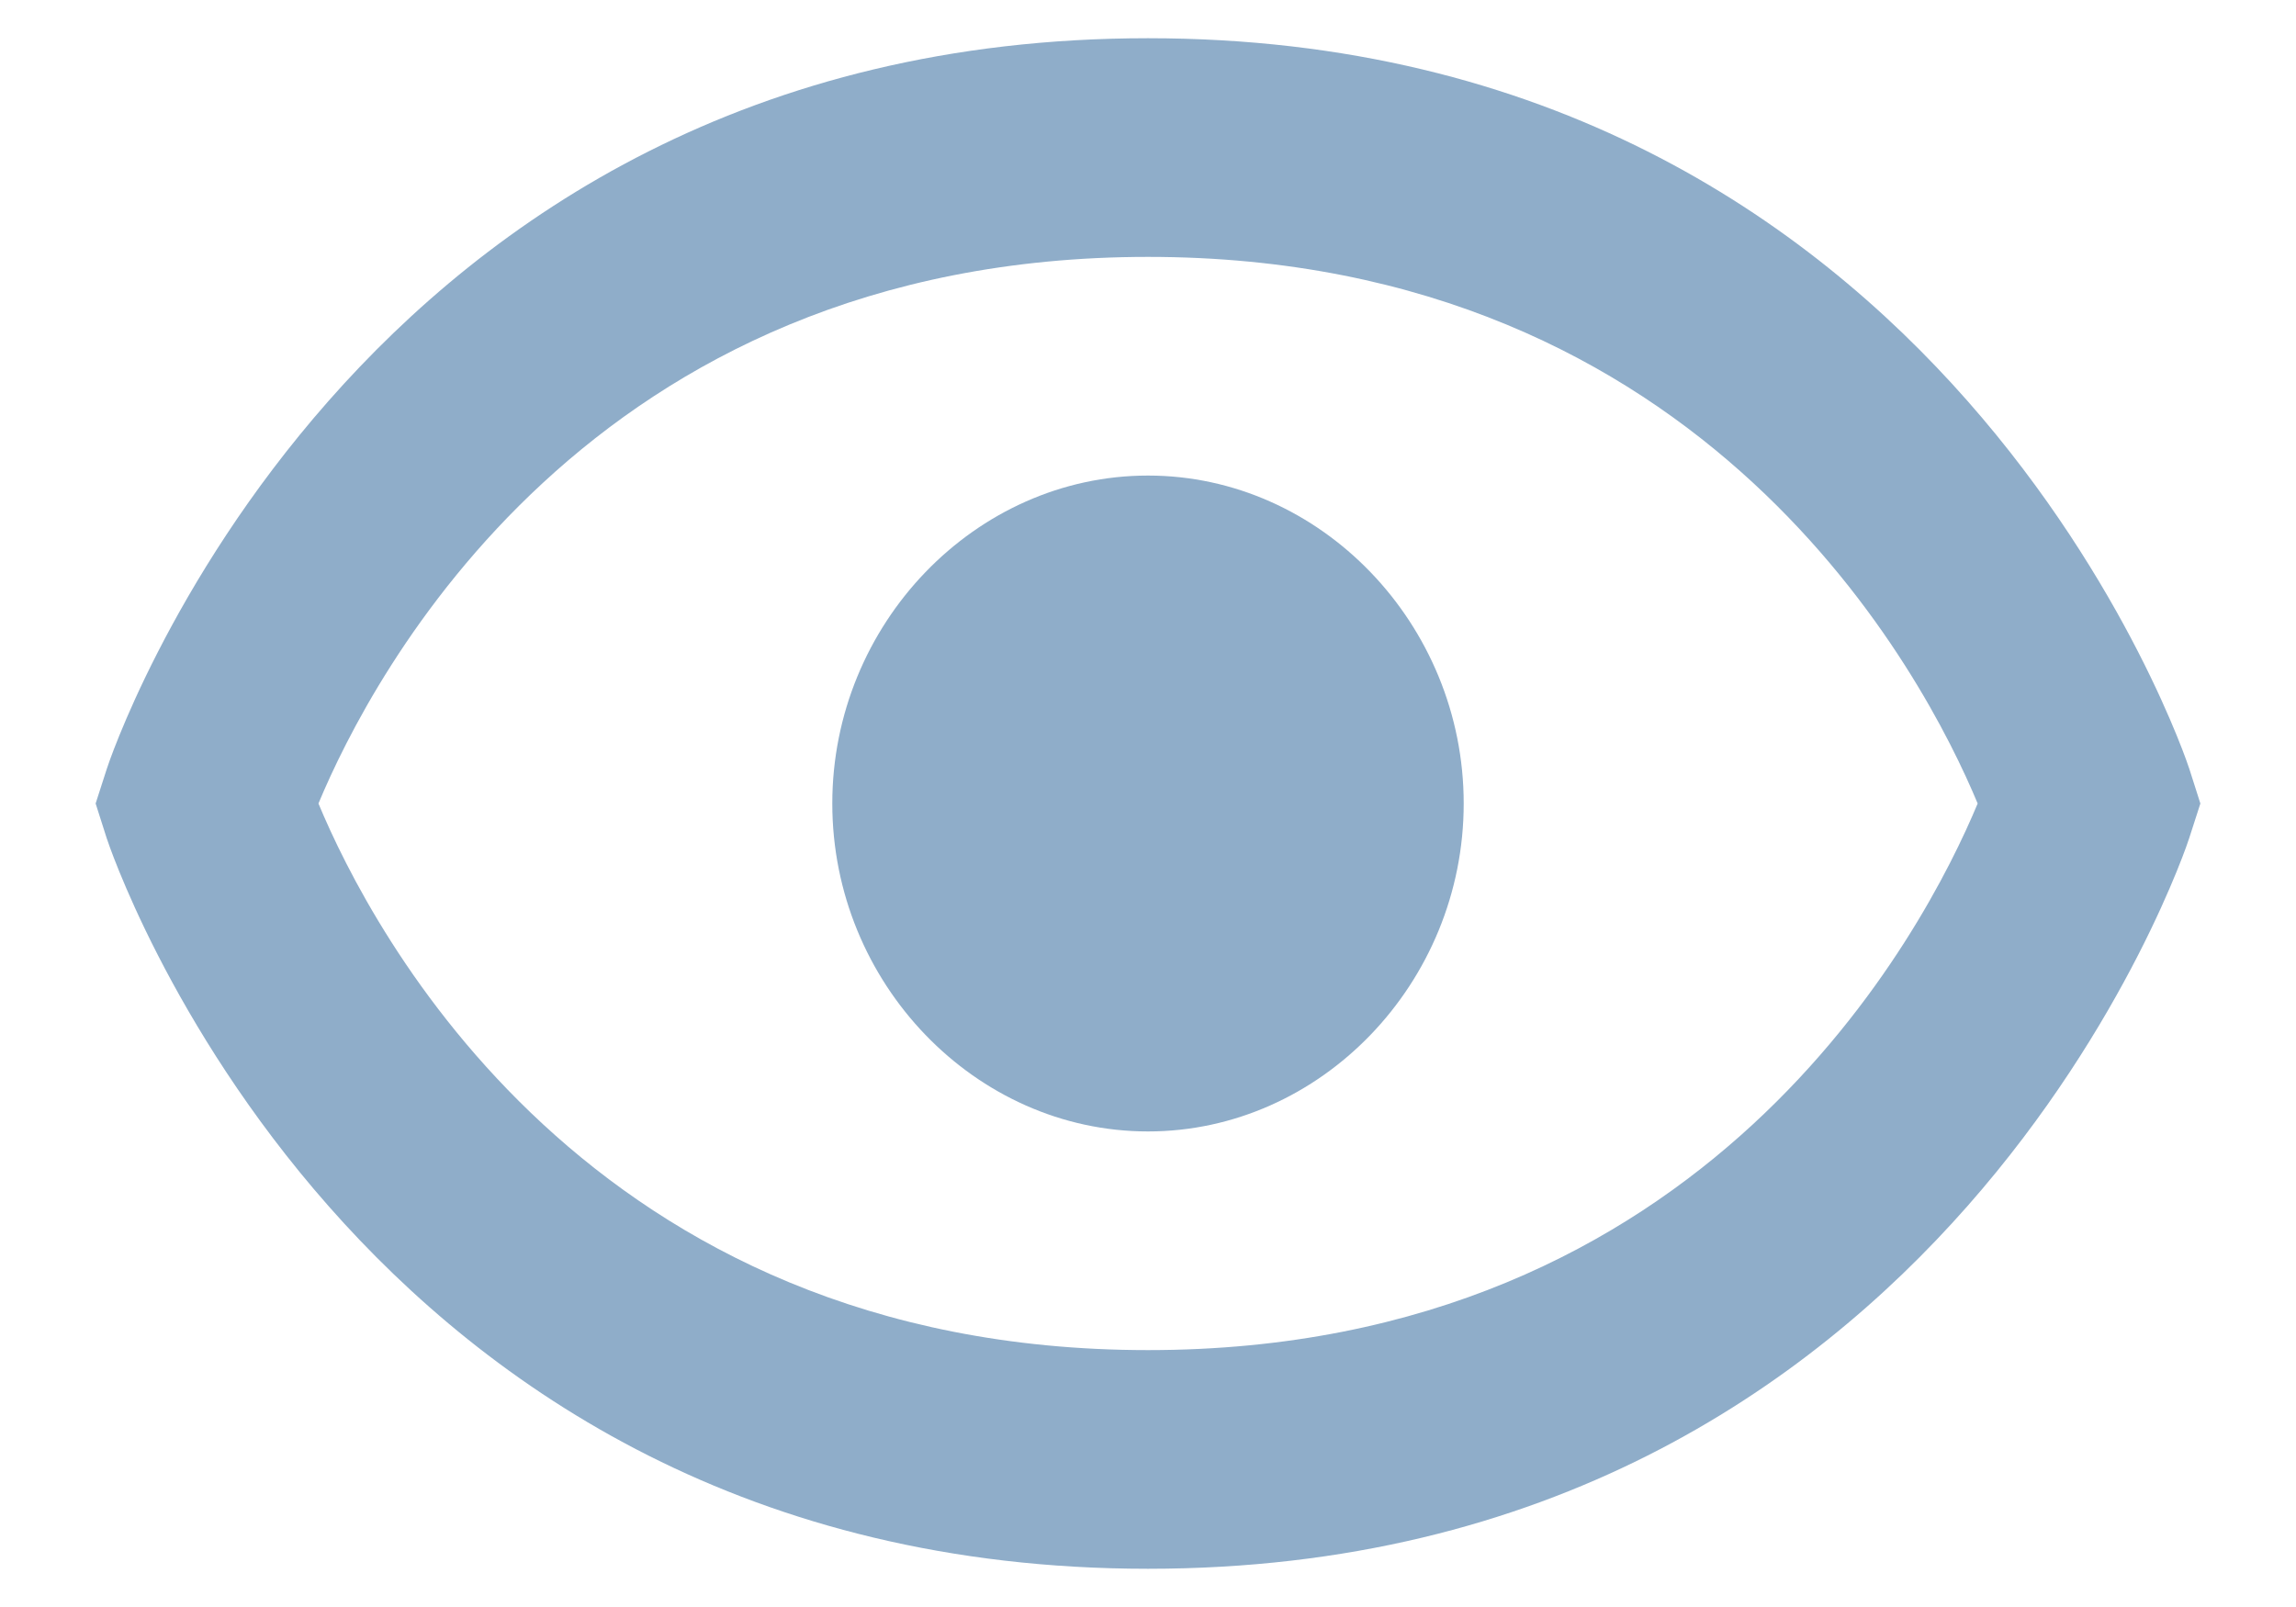 <svg width="20" height="14" viewBox="0 0 20 14" fill="none" xmlns="http://www.w3.org/2000/svg">
<path d="M10 4.143C8.495 4.143 7.25 5.437 7.25 7C7.25 8.564 8.495 9.857 10 9.857C11.504 9.857 12.75 8.564 12.75 7C12.75 5.437 11.504 4.143 10 4.143Z" fill="#8FADC9"/>
<path d="M10 0.333C3.041 0.333 0.949 6.635 0.93 6.699L0.833 7L0.929 7.301C0.949 7.365 3.041 13.667 10 13.667C16.959 13.667 19.051 7.365 19.07 7.301L19.167 7L19.071 6.699C19.051 6.635 16.959 0.333 10 0.333ZM10 11.762C5.121 11.762 3.231 8.099 2.774 7C3.233 5.897 5.124 2.238 10 2.238C14.879 2.238 16.769 5.901 17.227 7C16.767 8.103 14.876 11.762 10 11.762Z" fill="#8FADC9"/>
</svg>
